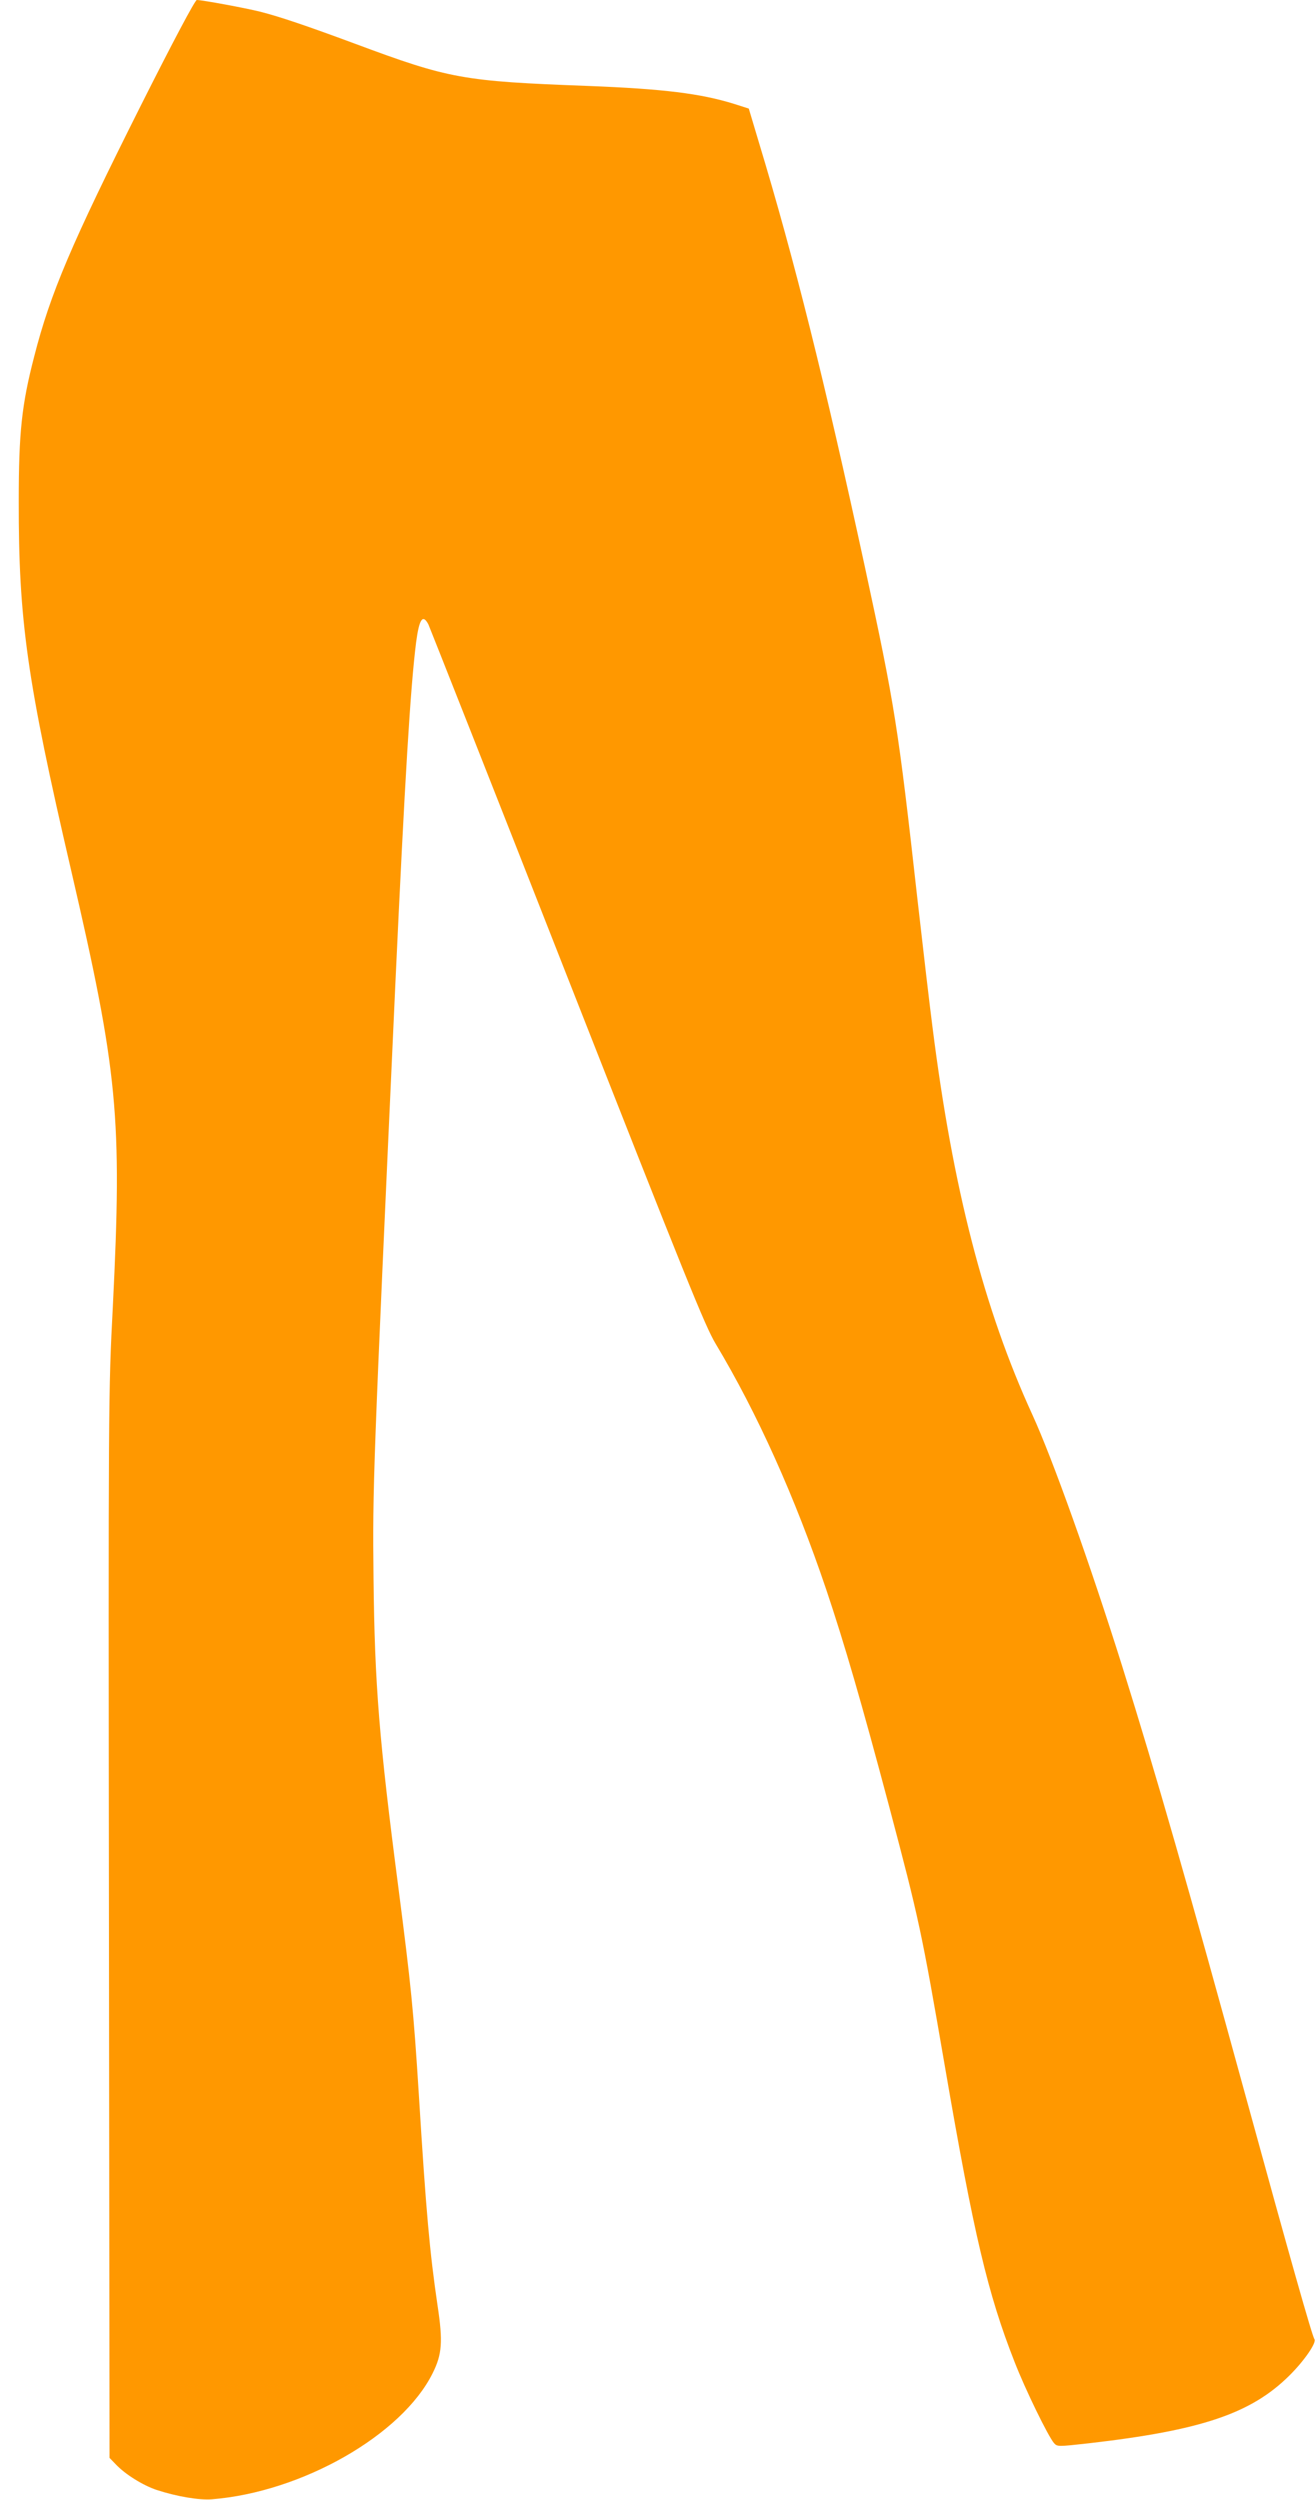 <?xml version="1.0" standalone="no"?>
<!DOCTYPE svg PUBLIC "-//W3C//DTD SVG 20010904//EN"
 "http://www.w3.org/TR/2001/REC-SVG-20010904/DTD/svg10.dtd">
<svg version="1.0" xmlns="http://www.w3.org/2000/svg"
 width="674pt" height="1280pt" viewBox="0 0 674 1280"
 preserveAspectRatio="xMidYMid meet">
<g transform="translate(0,1280) scale(0.1,-0.1)"
fill="#ff9800" stroke="none">
<path d="M723 12263 c-358 -713 -465 -964 -548 -1289 -64 -247 -79 -389 -79
-739 -1 -613 42 -917 268 -1890 240 -1035 262 -1264 214 -2233 -23 -444 -23
-465 -20 -3172 l3 -2725 32 -33 c49 -52 140 -108 209 -131 104 -34 218 -53
283 -48 462 37 974 329 1131 646 48 96 53 161 25 346 -40 271 -59 481 -96
1082 -27 429 -40 557 -104 1053 -99 761 -122 1039 -128 1590 -5 477 -3 524
112 3045 49 1055 77 1514 106 1745 16 121 34 148 63 93 7 -16 328 -827 711
-1803 611 -1554 705 -1788 760 -1880 214 -357 406 -784 567 -1260 94 -280 180
-576 322 -1110 153 -578 165 -632 287 -1340 146 -849 218 -1155 355 -1503 55
-142 172 -381 202 -416 17 -19 19 -19 180 -1 574 66 830 152 1026 347 76 75
141 170 128 186 -11 13 -130 434 -342 1207 -310 1130 -464 1668 -643 2240
-165 525 -356 1060 -459 1285 -249 543 -408 1161 -512 1985 -14 107 -48 398
-76 645 -101 903 -116 996 -271 1715 -207 955 -360 1569 -542 2170 l-52 174
-75 24 c-171 53 -361 77 -750 92 -641 24 -708 36 -1194 217 -243 90 -381 137
-483 163 -76 19 -297 60 -325 60 -9 0 -123 -215 -285 -537z"/>
</g>
</svg>
